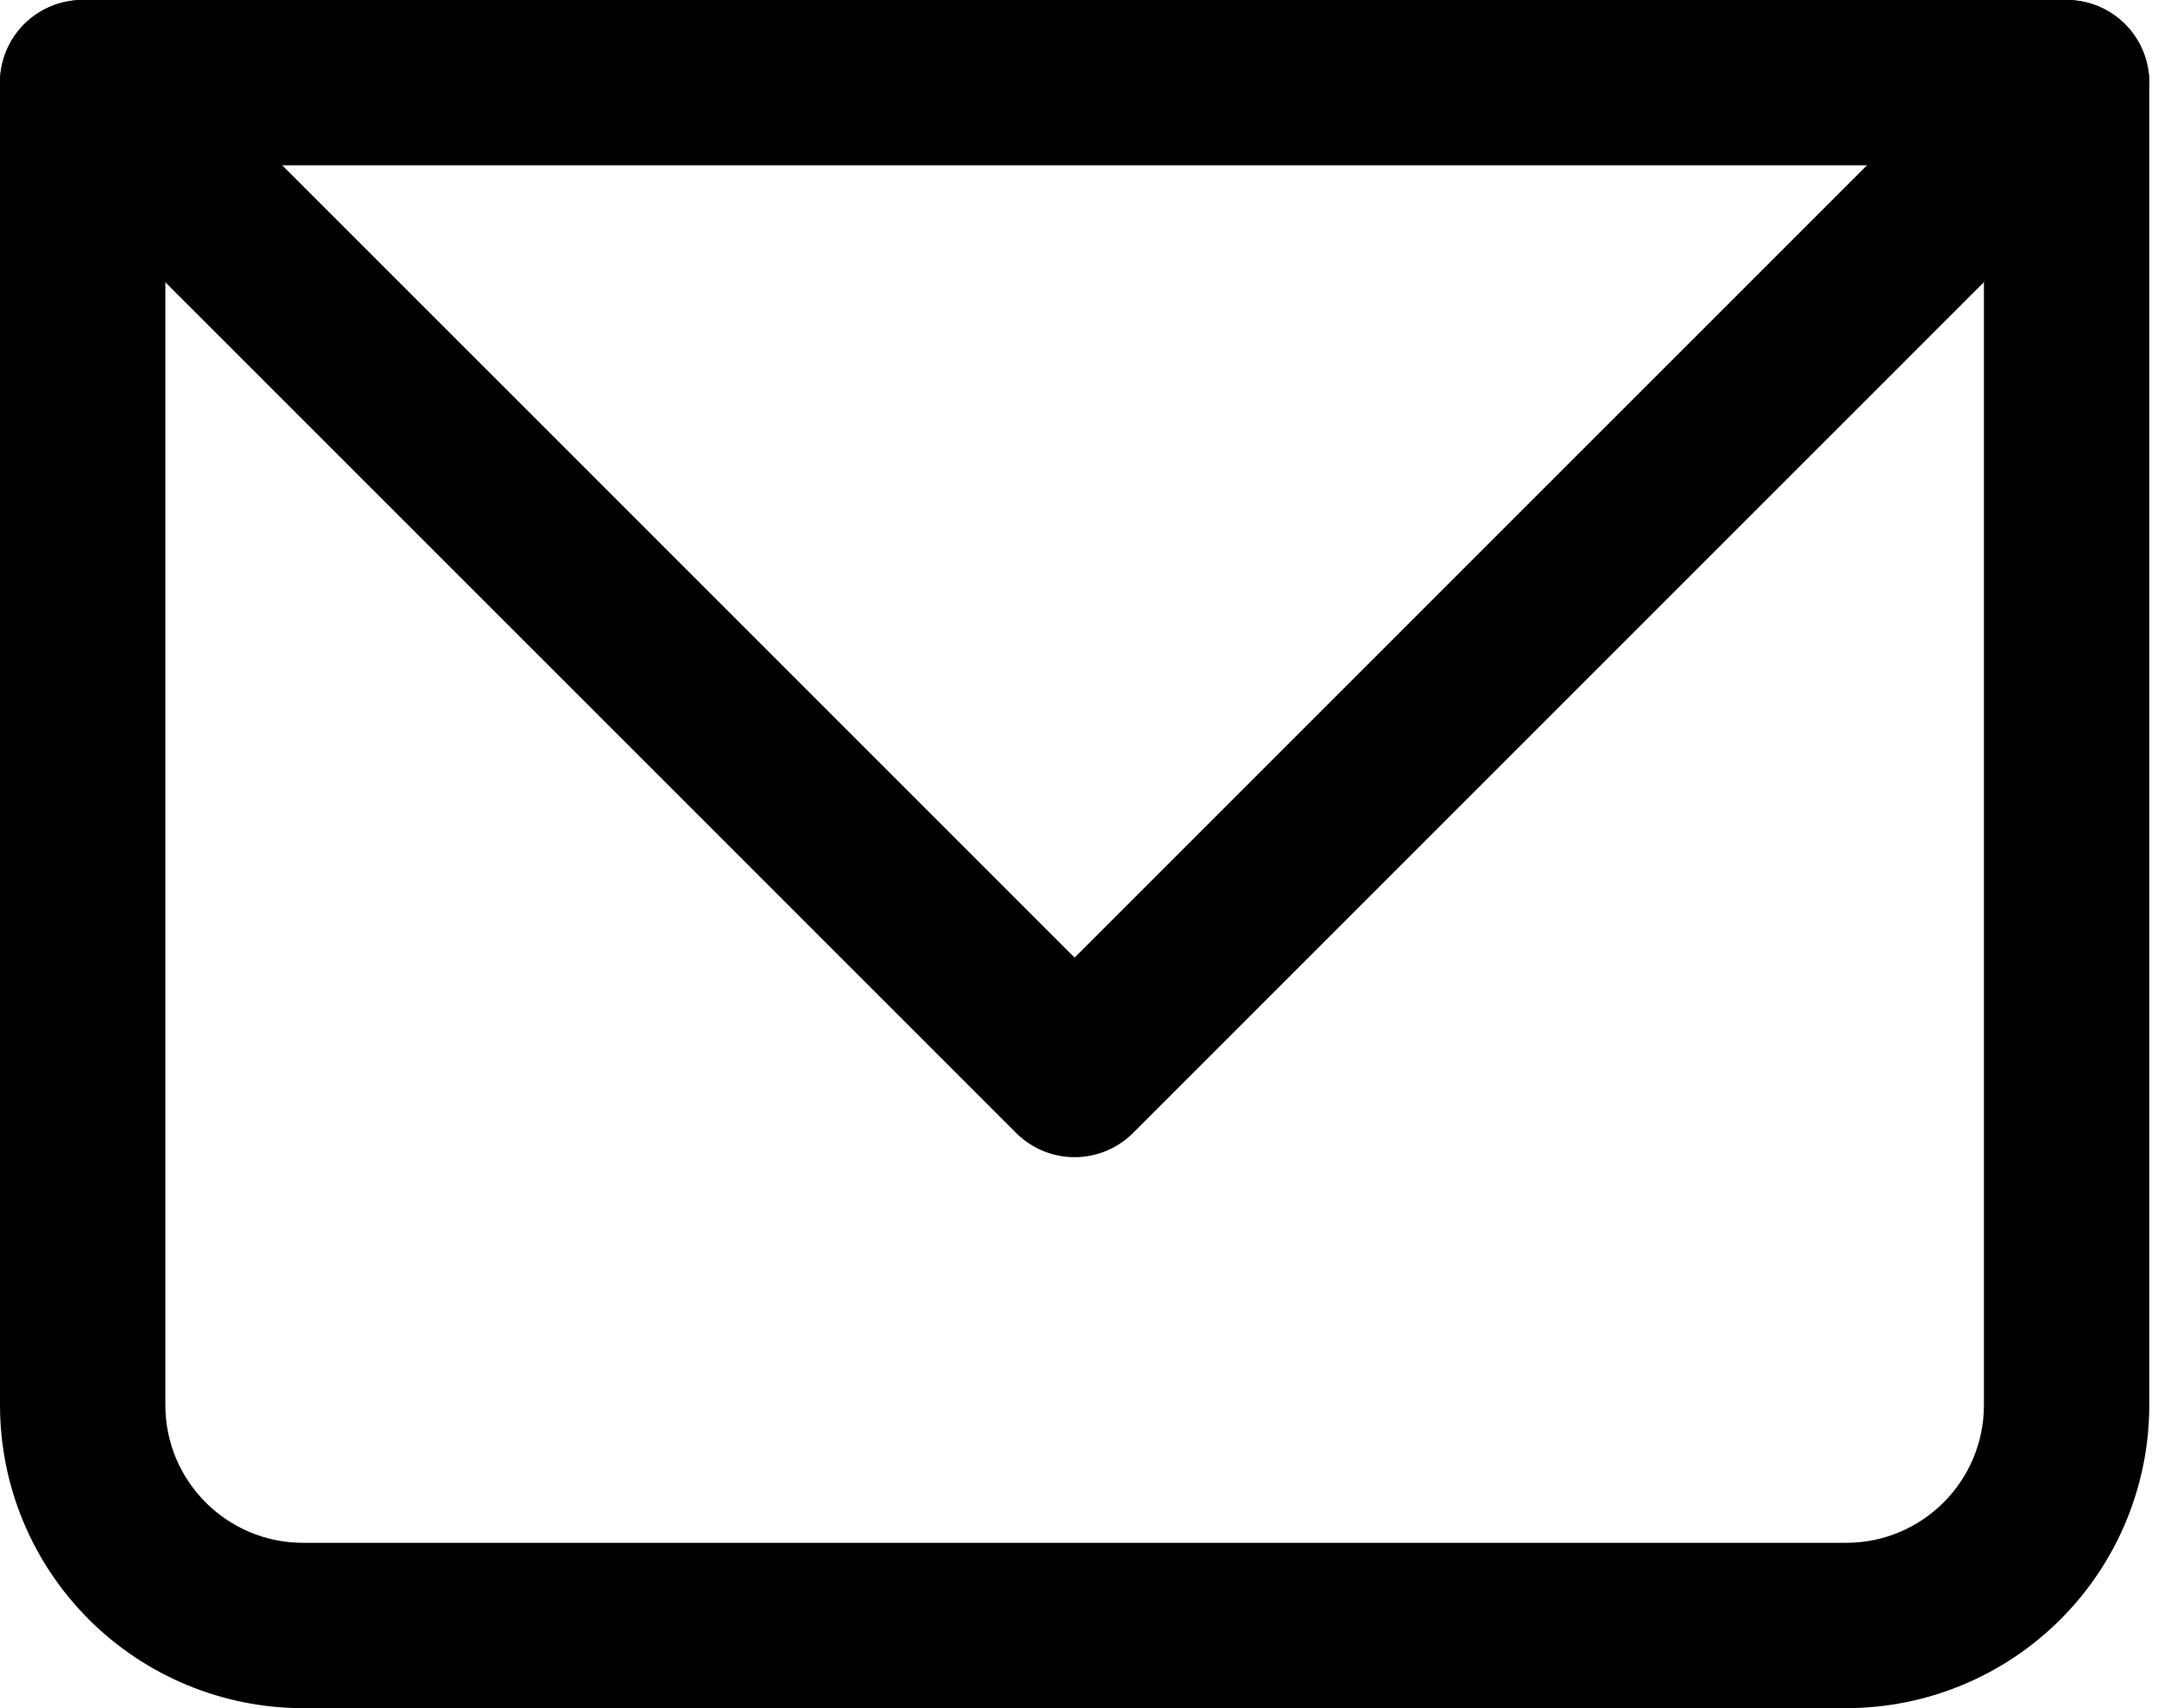 <svg width="24" height="19" viewBox="0 0 24 19" fill="none" xmlns="http://www.w3.org/2000/svg">
<path d="M0.919 0.919V-0C0.676 -0 0.442 0.097 0.269 0.269C0.097 0.442 0 0.675 0 0.919H0.919ZM22.984 0.919H23.903C23.903 0.675 23.806 0.442 23.634 0.269C23.462 0.097 23.228 -0 22.984 -0V0.919ZM0.919 1.839H22.984V-0H0.919V1.839ZM22.064 0.919V15.629H23.903V0.919H22.064ZM20.532 17.161H3.371V19H20.532V17.161ZM1.839 15.629V0.919H0V15.629H1.839ZM3.371 17.161C2.525 17.161 1.839 16.475 1.839 15.629H0C0 16.523 0.355 17.38 0.987 18.012C1.62 18.645 2.477 19 3.371 19V17.161ZM22.064 15.629C22.064 16.475 21.378 17.161 20.532 17.161V19C21.426 19 22.284 18.645 22.916 18.012C23.548 17.38 23.903 16.523 23.903 15.629H22.064Z" fill="black"/>
<path d="M0.919 0.919L11.951 11.952L22.983 0.919" stroke="black" stroke-width="1.839" stroke-linecap="round" stroke-linejoin="round"/>
</svg>
